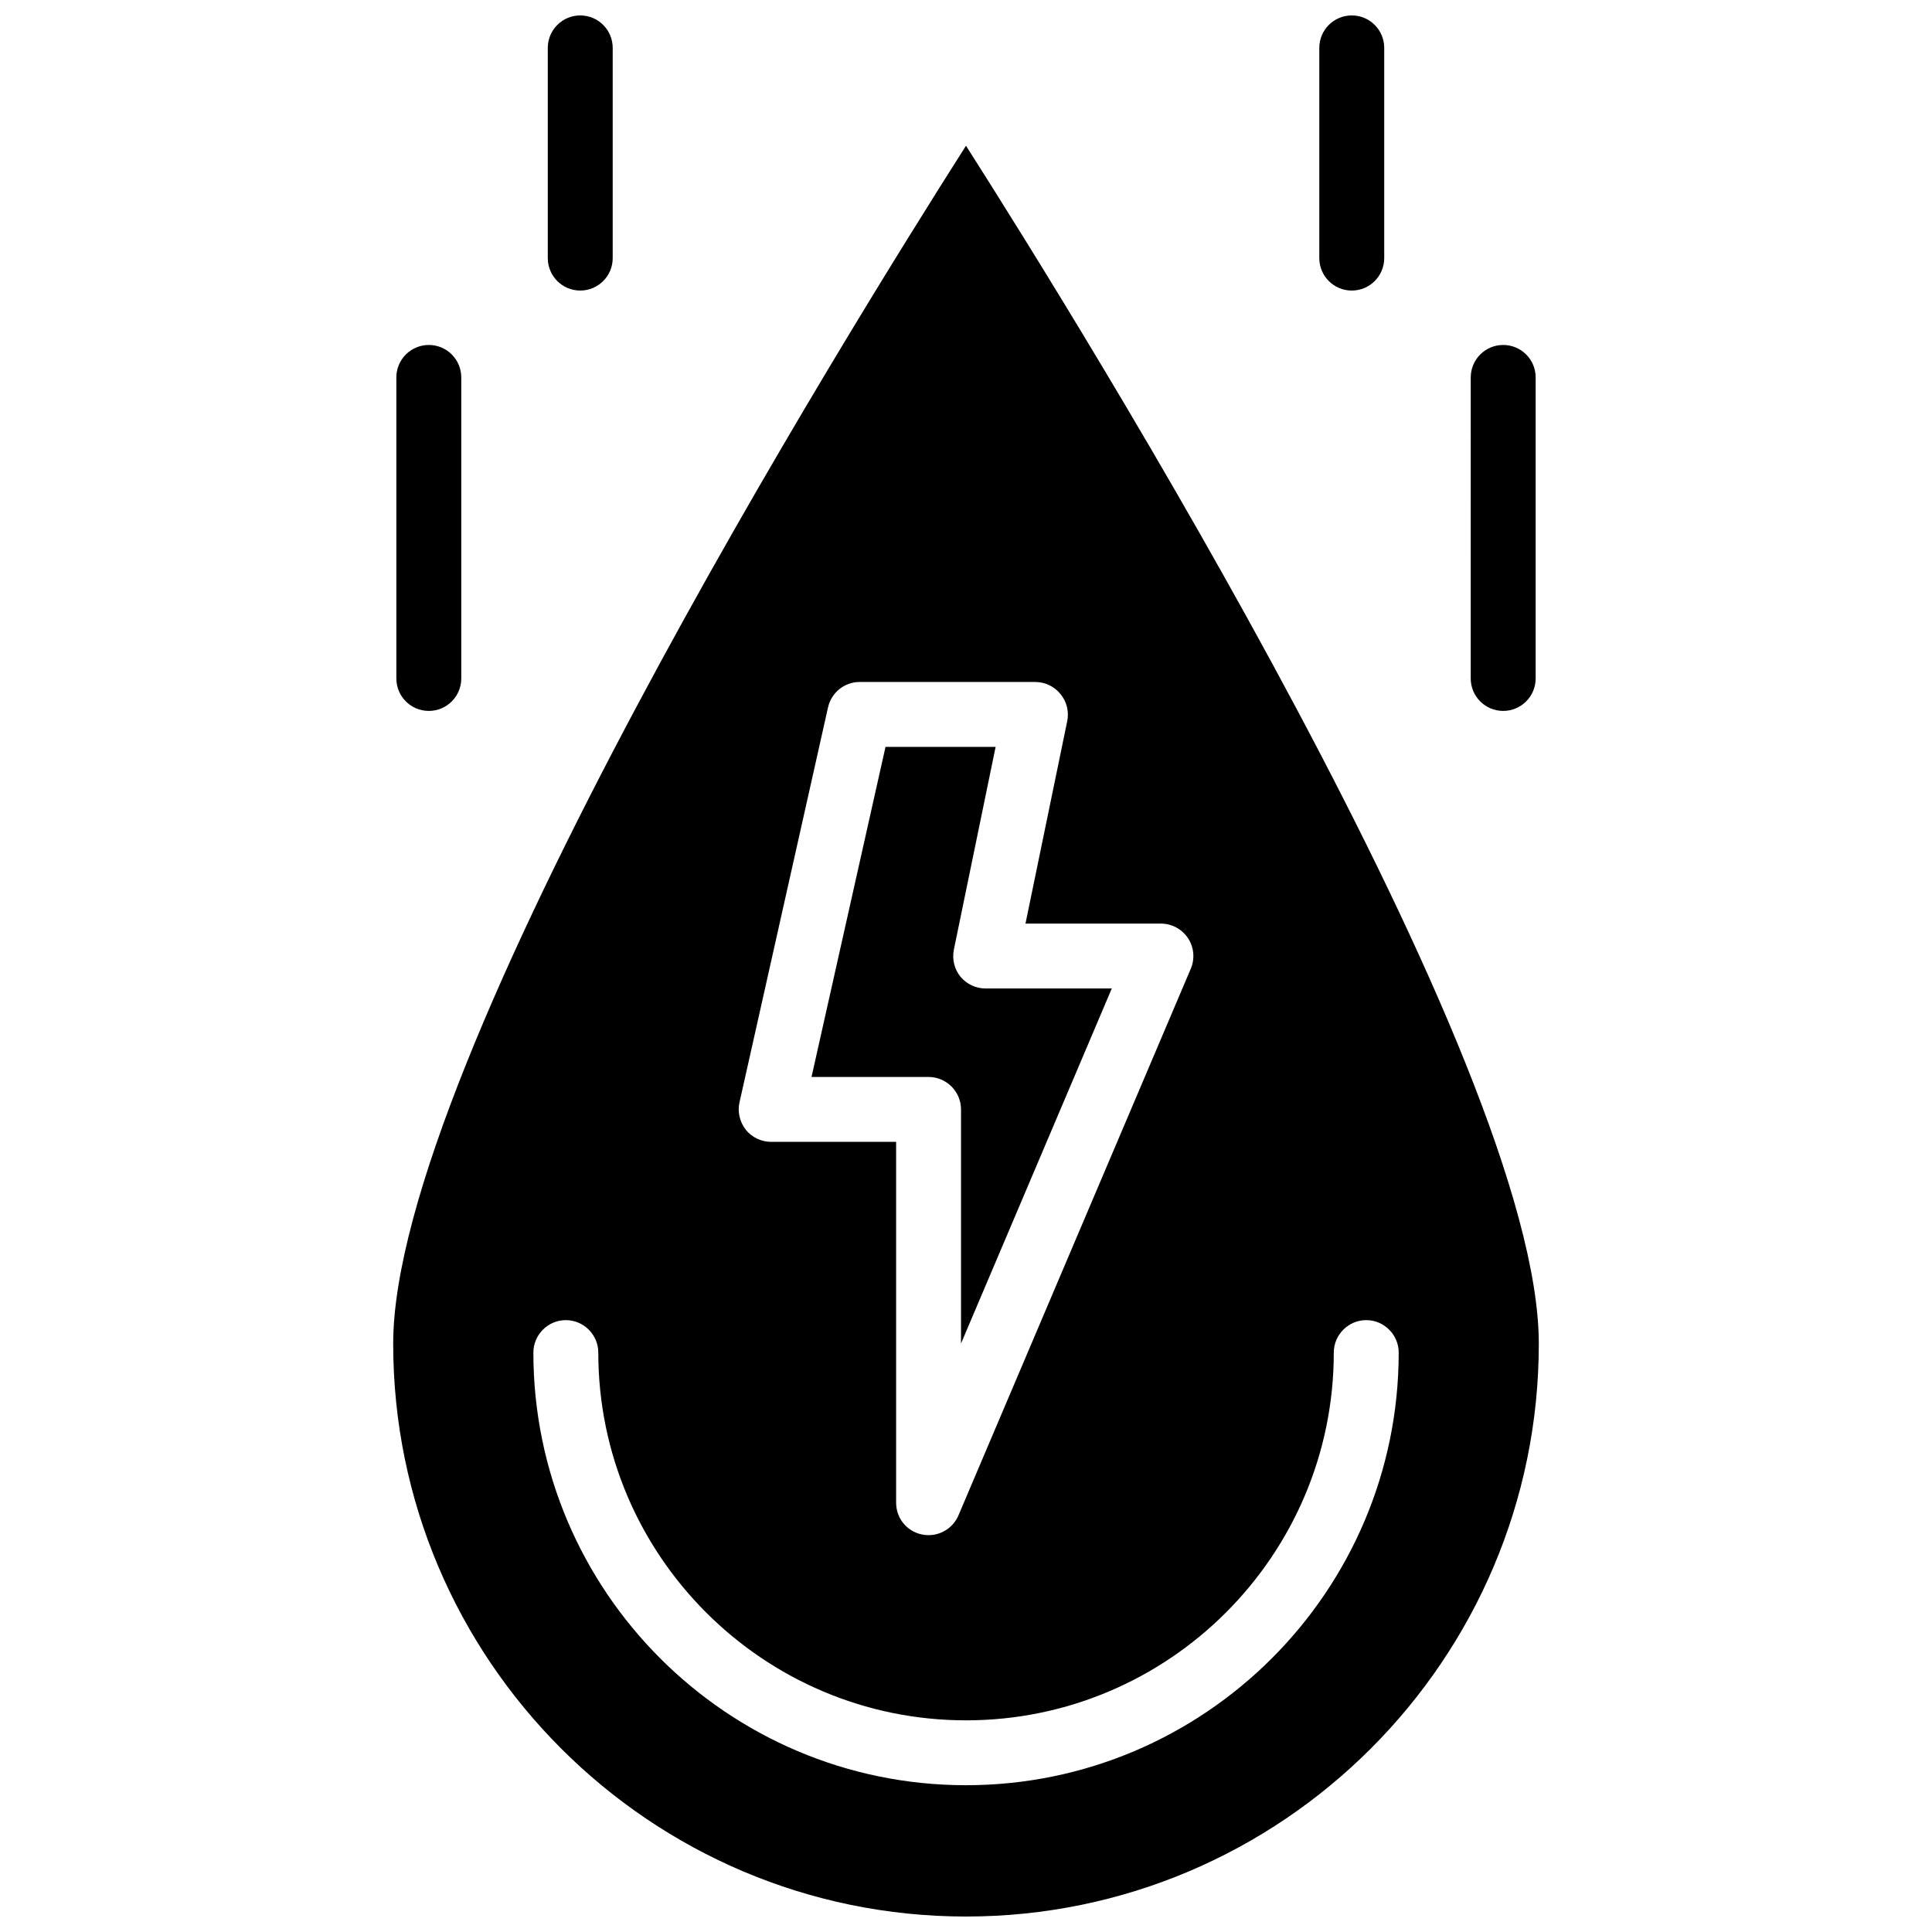 <?xml version="1.0" encoding="UTF-8"?>
<!-- Uploaded to: SVG Repo, www.svgrepo.com, Generator: SVG Repo Mixer Tools -->
<svg width="800px" height="800px" version="1.1" viewBox="144 144 512 512" xmlns="http://www.w3.org/2000/svg">
 <defs>
  <clipPath id="a">
   <path d="m248 148.09h304v503.81h-304z"/>
  </clipPath>
 </defs>
 <g clip-path="url(#a)">
  <path d="m400 182.62c-31.016 48.672-151.8 243.01-151.8 317.48 0 83.695 68.105 151.8 151.8 151.8s151.8-68.105 151.8-151.8c-0.004-74.465-120.79-268.8-151.8-317.47zm-60.02 253.5 23.449-104.62c0.863-3.953 4.359-6.766 8.367-6.766h46.605c2.578 0 5.043 1.203 6.648 3.211 1.664 2.004 2.293 4.644 1.777 7.164l-11.062 53.656h35.887c2.867 0 5.562 1.43 7.164 3.84 1.605 2.41 1.895 5.445 0.746 8.141l-61.57 144.87c-1.375 3.211-4.527 5.215-7.91 5.215-0.574 0-1.148-0.055-1.719-0.172-4.016-0.801-6.879-4.297-6.879-8.43v-95.625h-33.137c-2.578 0-5.106-1.203-6.707-3.211-1.605-2.059-2.234-4.754-1.66-7.273zm60.02 180.98c-63.234 0-114.65-51.426-114.65-114.65 0-4.699 3.84-8.602 8.602-8.602 4.758 0 8.602 3.898 8.602 8.602 0 53.773 43.742 97.457 97.457 97.457 53.715 0 97.457-43.684 97.457-97.457 0-4.699 3.84-8.602 8.602-8.602 4.758 0 8.602 3.898 8.602 8.602-0.016 63.227-51.438 114.65-114.67 114.65zm-1.32-117.06v-62.031c0-4.758-3.898-8.602-8.602-8.602h-31.016l19.609-87.48h29.18l-11.062 53.715c-0.516 2.523 0.117 5.16 1.719 7.164 1.664 2.004 4.07 3.152 6.707 3.152h33.422zm143.68-167.64c-4.75 0-8.602-3.848-8.602-8.602l0.004-79.777c0-4.75 3.848-8.602 8.602-8.602 4.75 0 8.602 3.848 8.602 8.602v79.777c-0.004 4.754-3.856 8.602-8.605 8.602zm-284.72 0c-4.75 0-8.602-3.848-8.602-8.602v-79.777c0-4.75 3.848-8.602 8.602-8.602 4.75 0 8.602 3.848 8.602 8.602v79.777c0 4.754-3.852 8.602-8.602 8.602zm244.59-111.4c-4.75 0-8.602-3.848-8.602-8.602l0.004-55.707c0-4.754 3.848-8.602 8.598-8.602s8.602 3.848 8.602 8.602v55.715c0 4.746-3.848 8.594-8.602 8.594zm-204.46 0c-4.75 0-8.602-3.848-8.602-8.602v-55.707c0-4.754 3.852-8.602 8.602-8.602s8.602 3.848 8.602 8.602v55.715c0 4.746-3.852 8.594-8.602 8.594z"/>
 </g>
</svg>